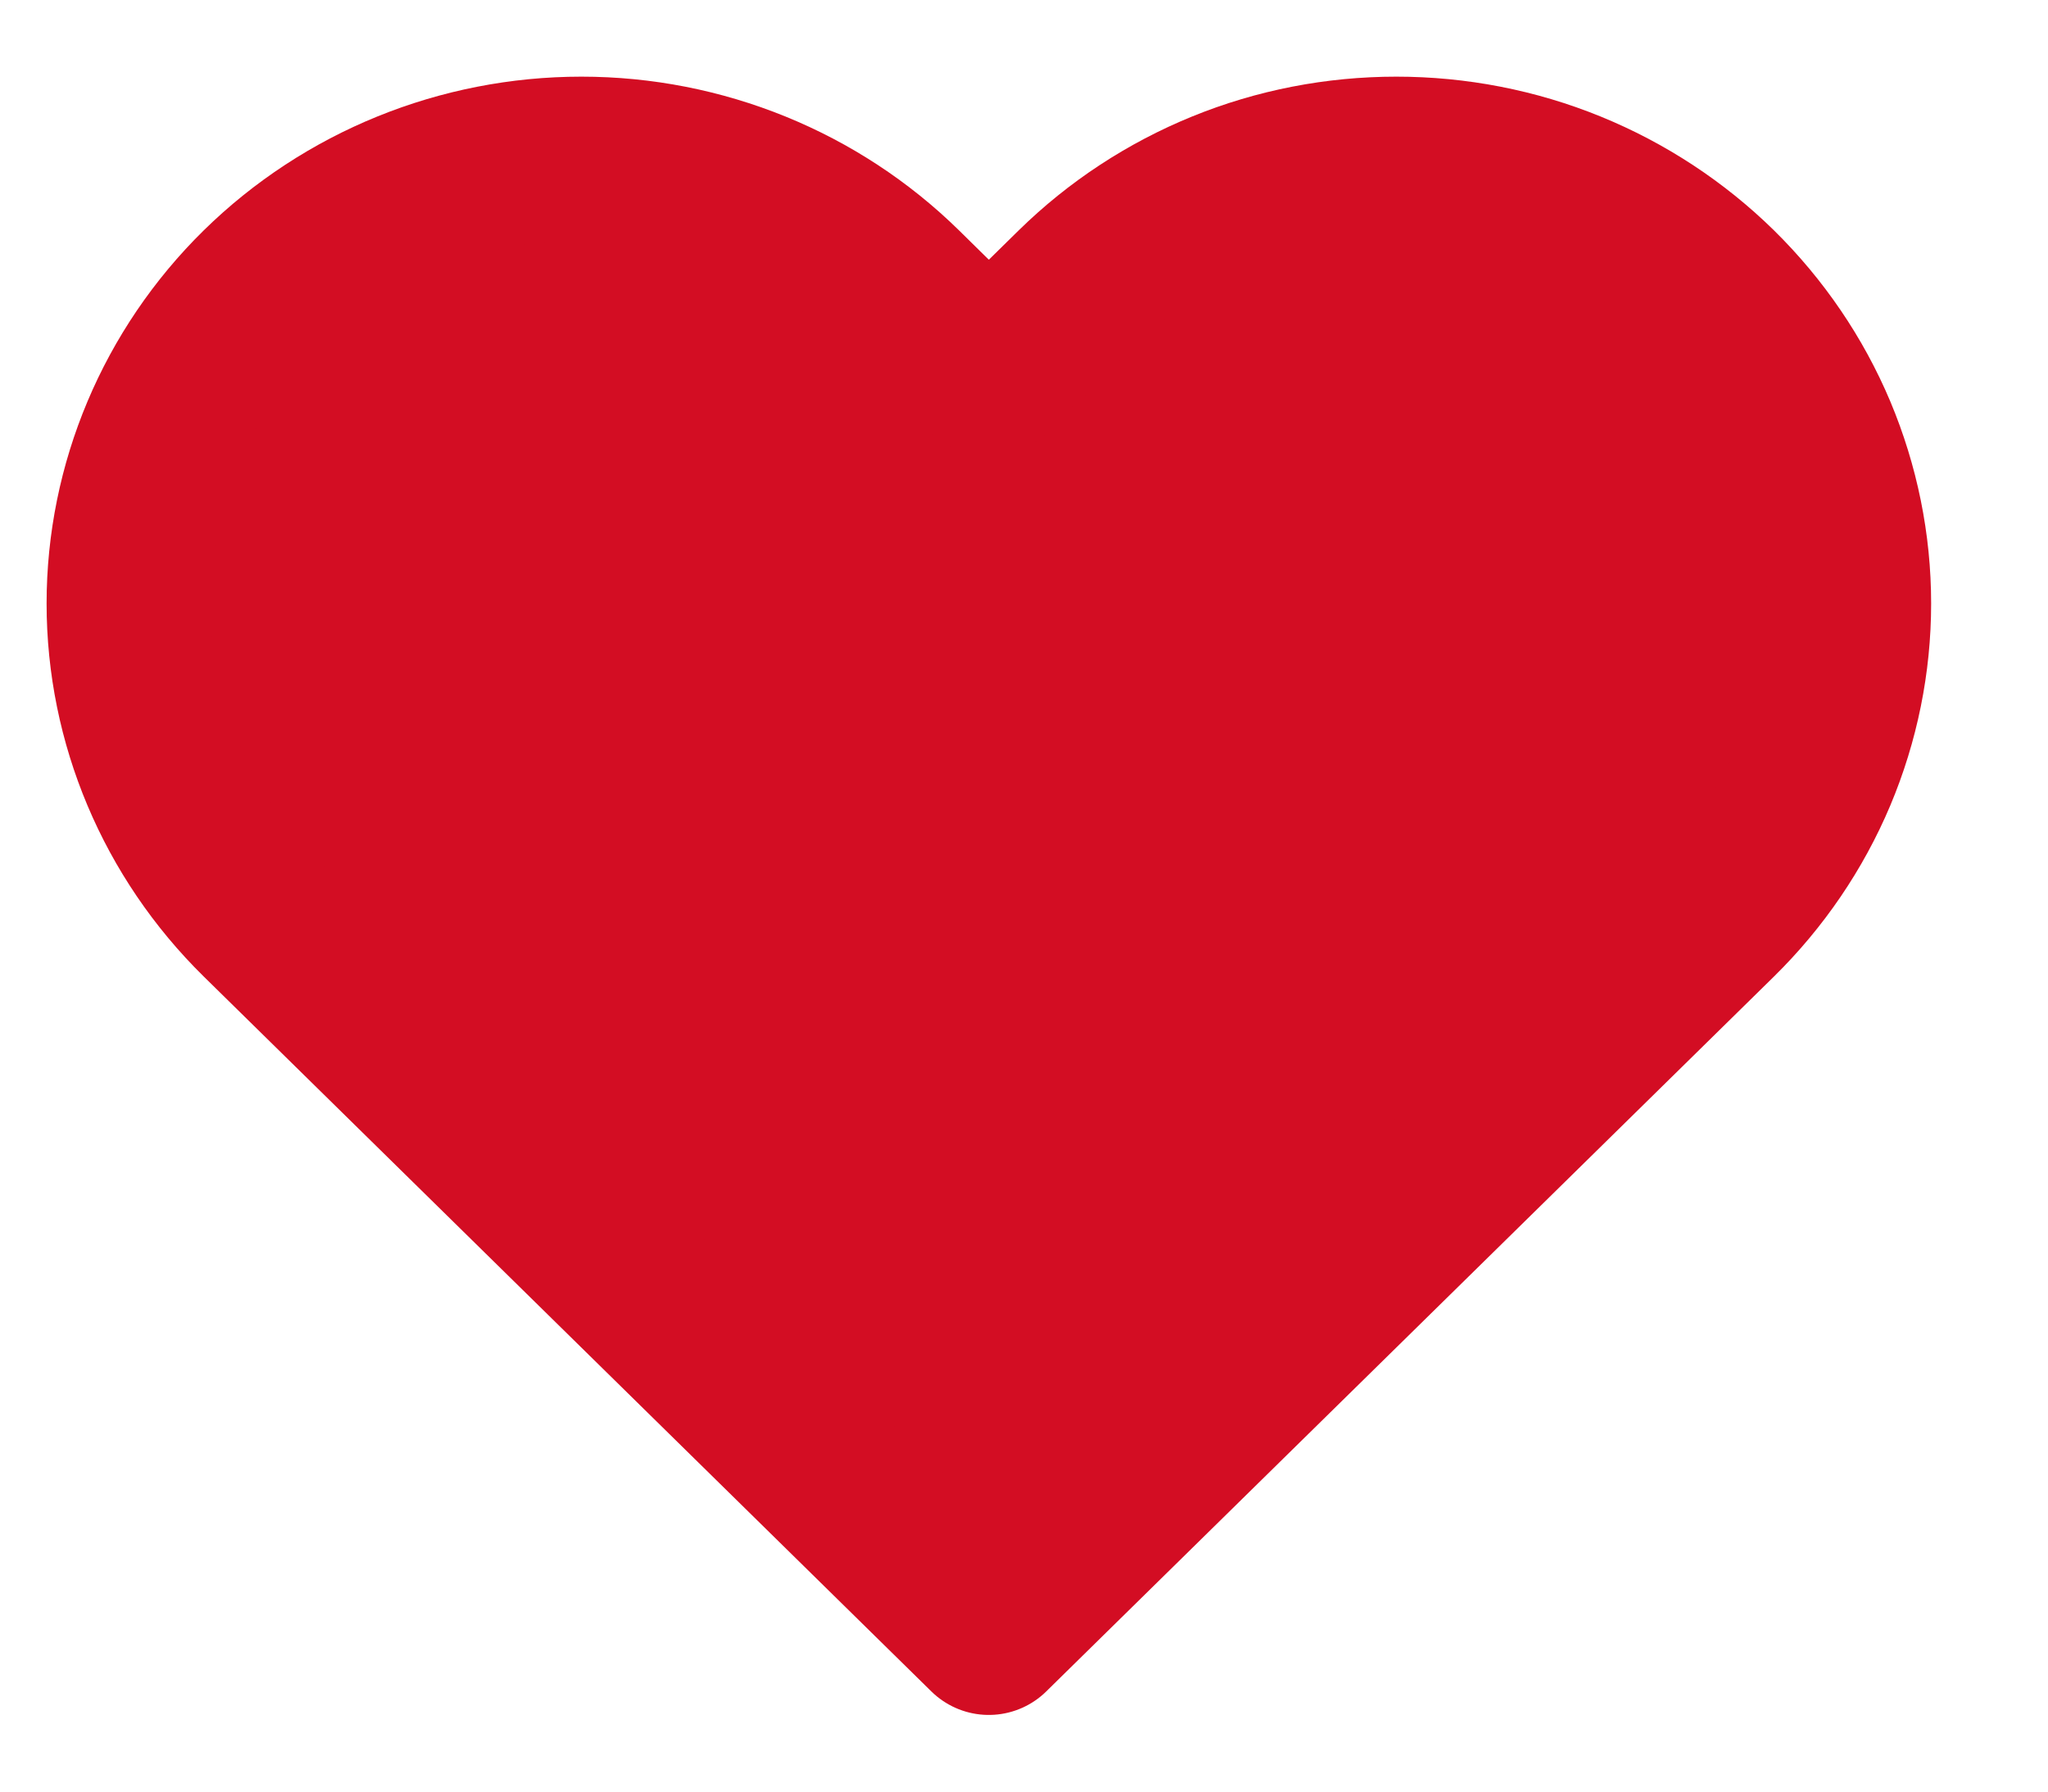 <svg width="16" height="14" viewBox="0 0 16 14" fill="none" xmlns="http://www.w3.org/2000/svg">
<path d="M13.411 2.257C13.082 1.934 12.692 1.678 12.263 1.503C11.834 1.328 11.373 1.239 10.909 1.239C10.444 1.239 9.984 1.328 9.555 1.503C9.126 1.678 8.736 1.934 8.407 2.257L7.725 2.927L7.044 2.257C6.38 1.605 5.48 1.239 4.542 1.239C3.604 1.239 2.704 1.605 2.04 2.257C1.377 2.909 1.004 3.794 1.004 4.716C1.004 5.638 1.377 6.522 2.04 7.174L7.725 12.761L13.411 7.174C13.739 6.851 14 6.468 14.178 6.046C14.355 5.625 14.447 5.172 14.447 4.716C14.447 4.259 14.355 3.807 14.178 3.385C14 2.963 13.739 2.58 13.411 2.257Z" fill="#D30D23" stroke="#D30D23" stroke-width="1.28" stroke-linecap="round" stroke-linejoin="round"/>
</svg>
